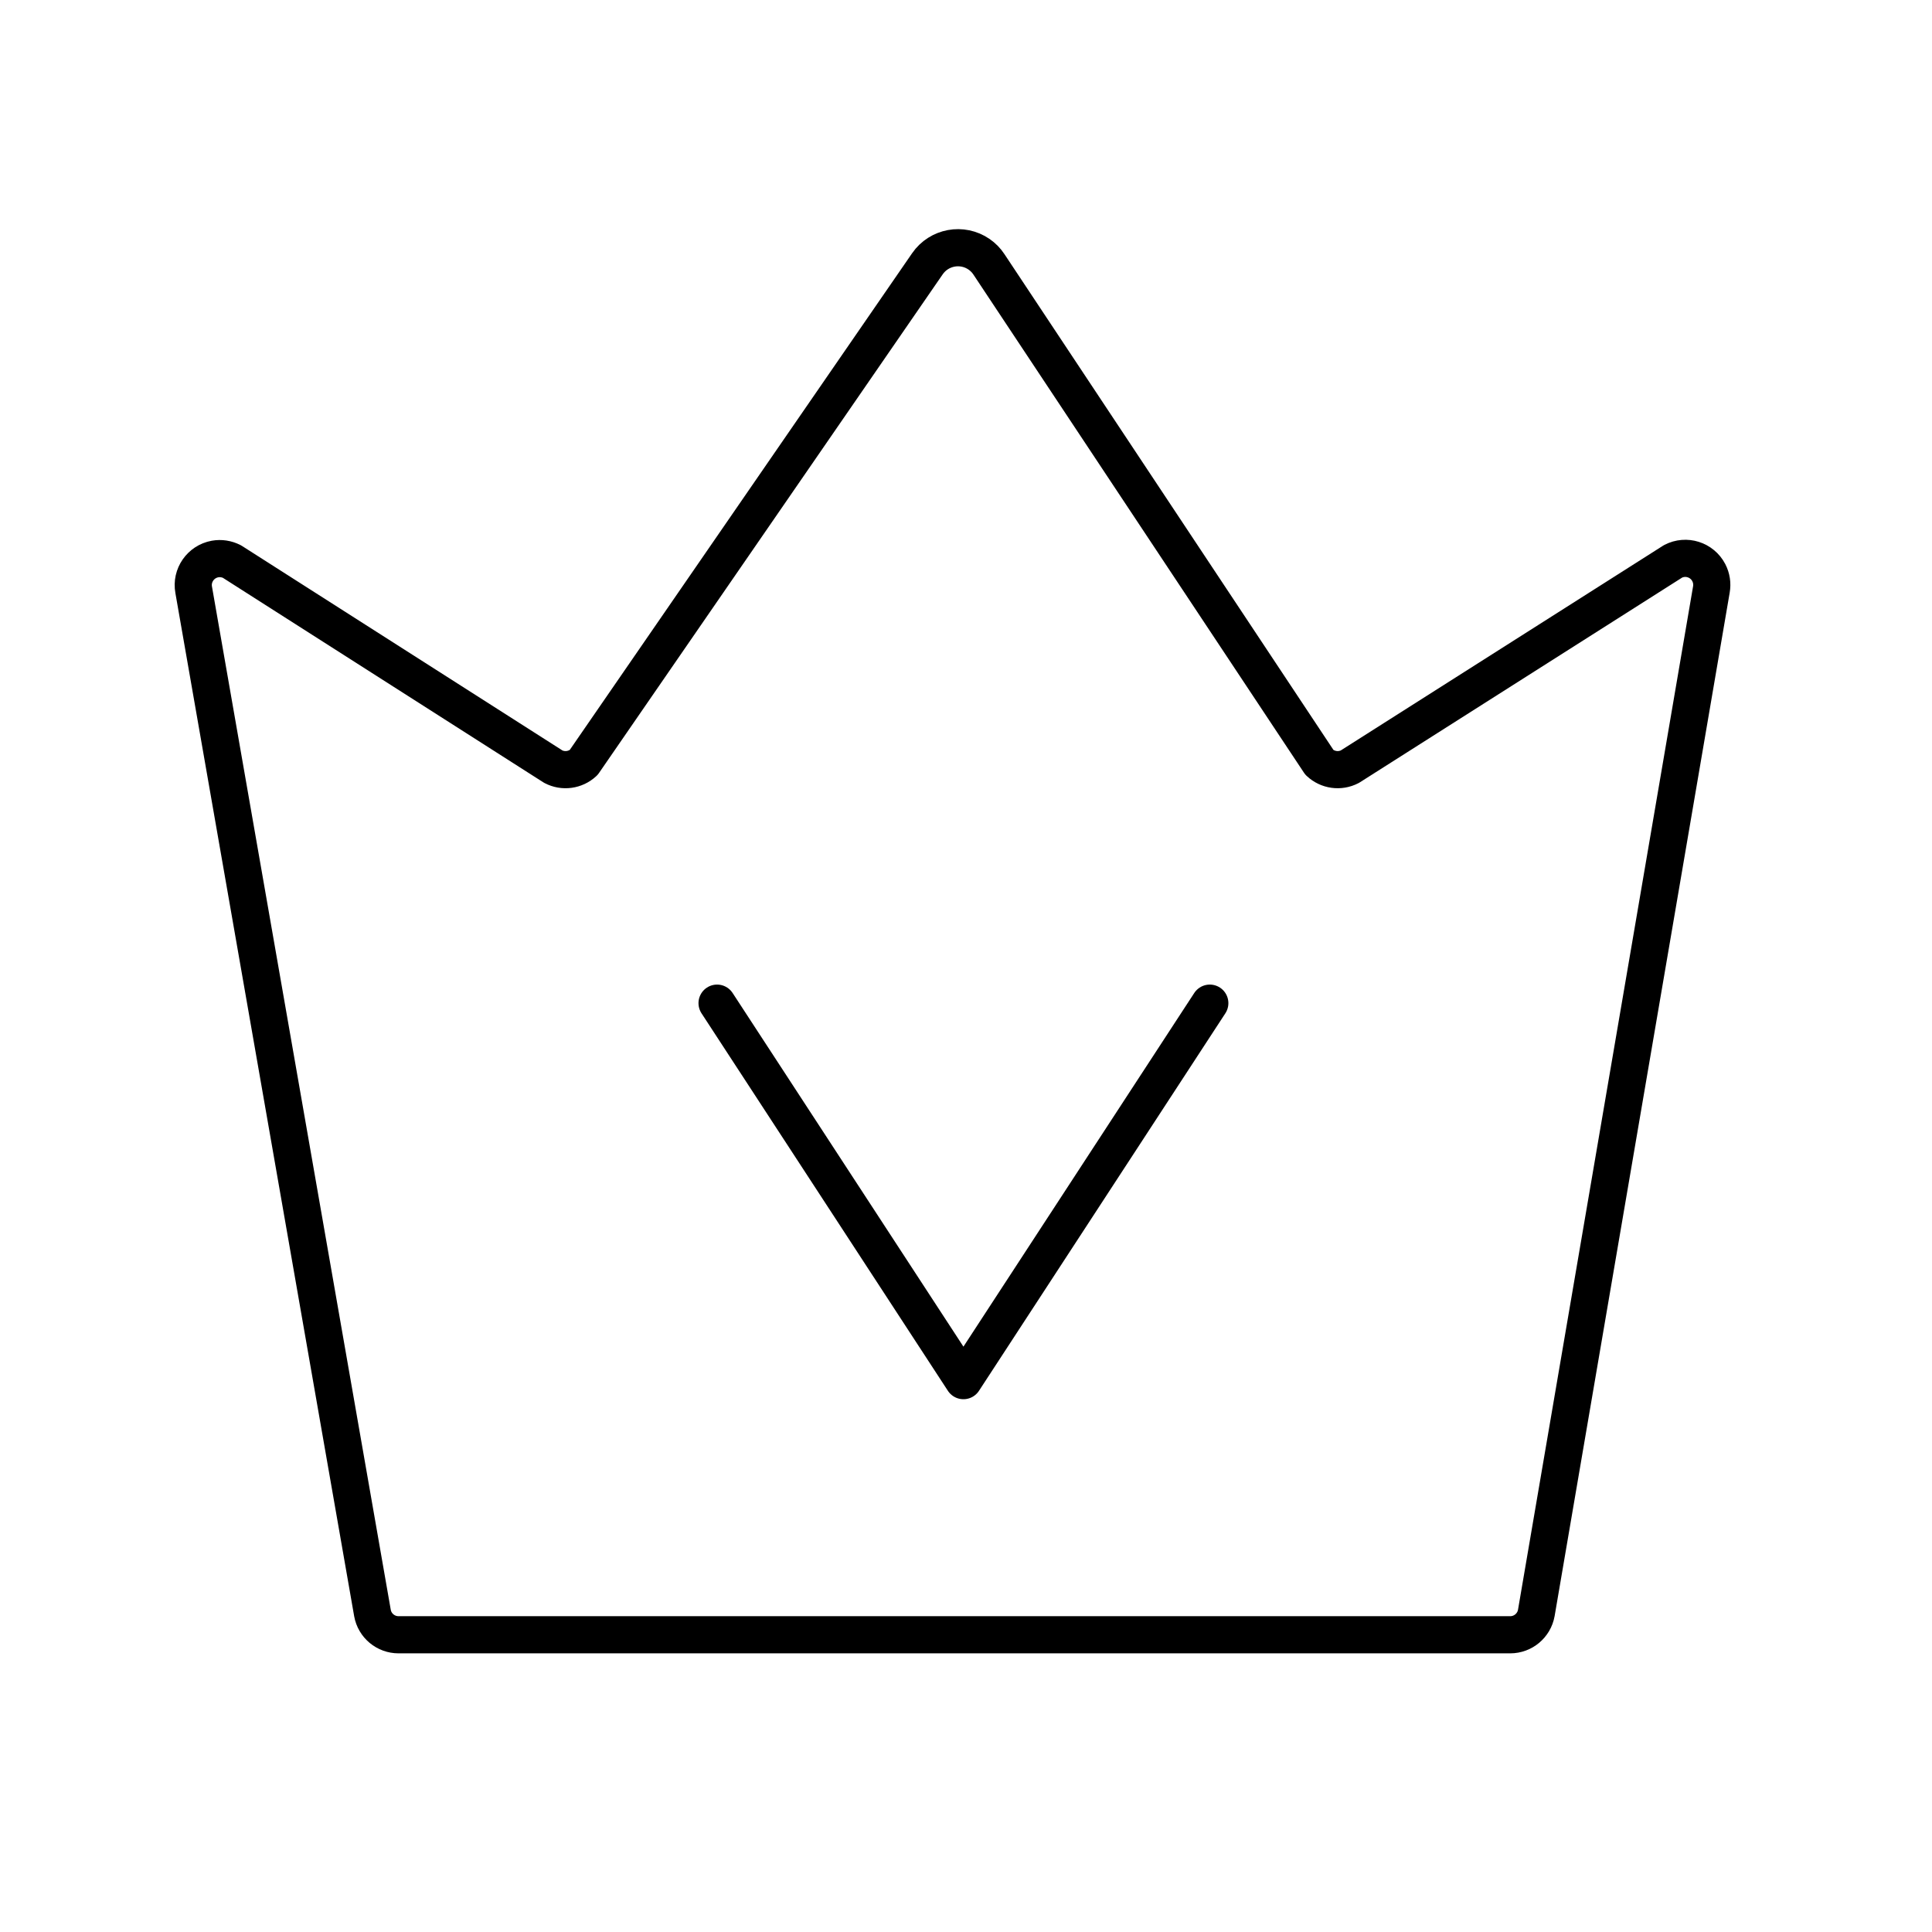 <?xml version="1.0" encoding="UTF-8"?>
<svg width="52px" height="52px" viewBox="0 0 52 52" version="1.1" xmlns="http://www.w3.org/2000/svg" xmlns:xlink="http://www.w3.org/1999/xlink">
    <!-- Generator: Sketch 61.2 (89653) - https://sketch.com -->
    <title>VIP服务</title>
    <desc>Created with Sketch.</desc>
    <defs>
        <rect id="path-1" x="0" y="0" width="52" height="52"></rect>
    </defs>
    <g id="页面-5" stroke="none" stroke-width="1" fill="none" fill-rule="evenodd">
        <g id="VIP服务">
            <mask id="mask-2" fill="white">
                <use xlink:href="#path-1"></use>
            </mask>
            <g id="Mask"></g>
            <g id="编组-54" mask="url(#mask-2)" stroke-linejoin="round">
                <g transform="translate(5, 5)">
                    <g id="权益查询" stroke="none" fill-rule="evenodd" transform="translate(0, 0.833)">
                        <g id="Group-75" fill-rule="nonzero" stroke="#000000">
                            <g id="分组">
                                <path d="M30.513,14.688 C30.734,14.896 31.063,14.942 31.332,14.802 L40.03,9.276 C40.38,9.094 40.81,9.23 40.992,9.579 C41.065,9.719 41.089,9.878 41.062,10.033 L36.35,37.579 C36.289,37.919 35.993,38.167 35.648,38.167 L5.727,38.167 C5.382,38.167 5.086,37.921 5.025,37.582 L0.213,10.042 C0.142,9.655 0.4,9.284 0.787,9.213 C0.943,9.185 1.104,9.21 1.245,9.283 L9.891,14.801 C10.159,14.942 10.488,14.897 10.709,14.69 L19.961,1.267 C20.274,0.812 20.897,0.698 21.352,1.011 C21.457,1.084 21.547,1.175 21.617,1.282 L30.513,14.688 L30.513,14.688 Z" id="路径"></path>
                            </g>
                        </g>
                    </g>
                    <polyline id="直线-7" stroke="#000000" stroke-linecap="round" points="14.3 22 20.931 32.16 27.562 22"></polyline>
                </g>
            </g>
        </g>
    </g>
</svg>